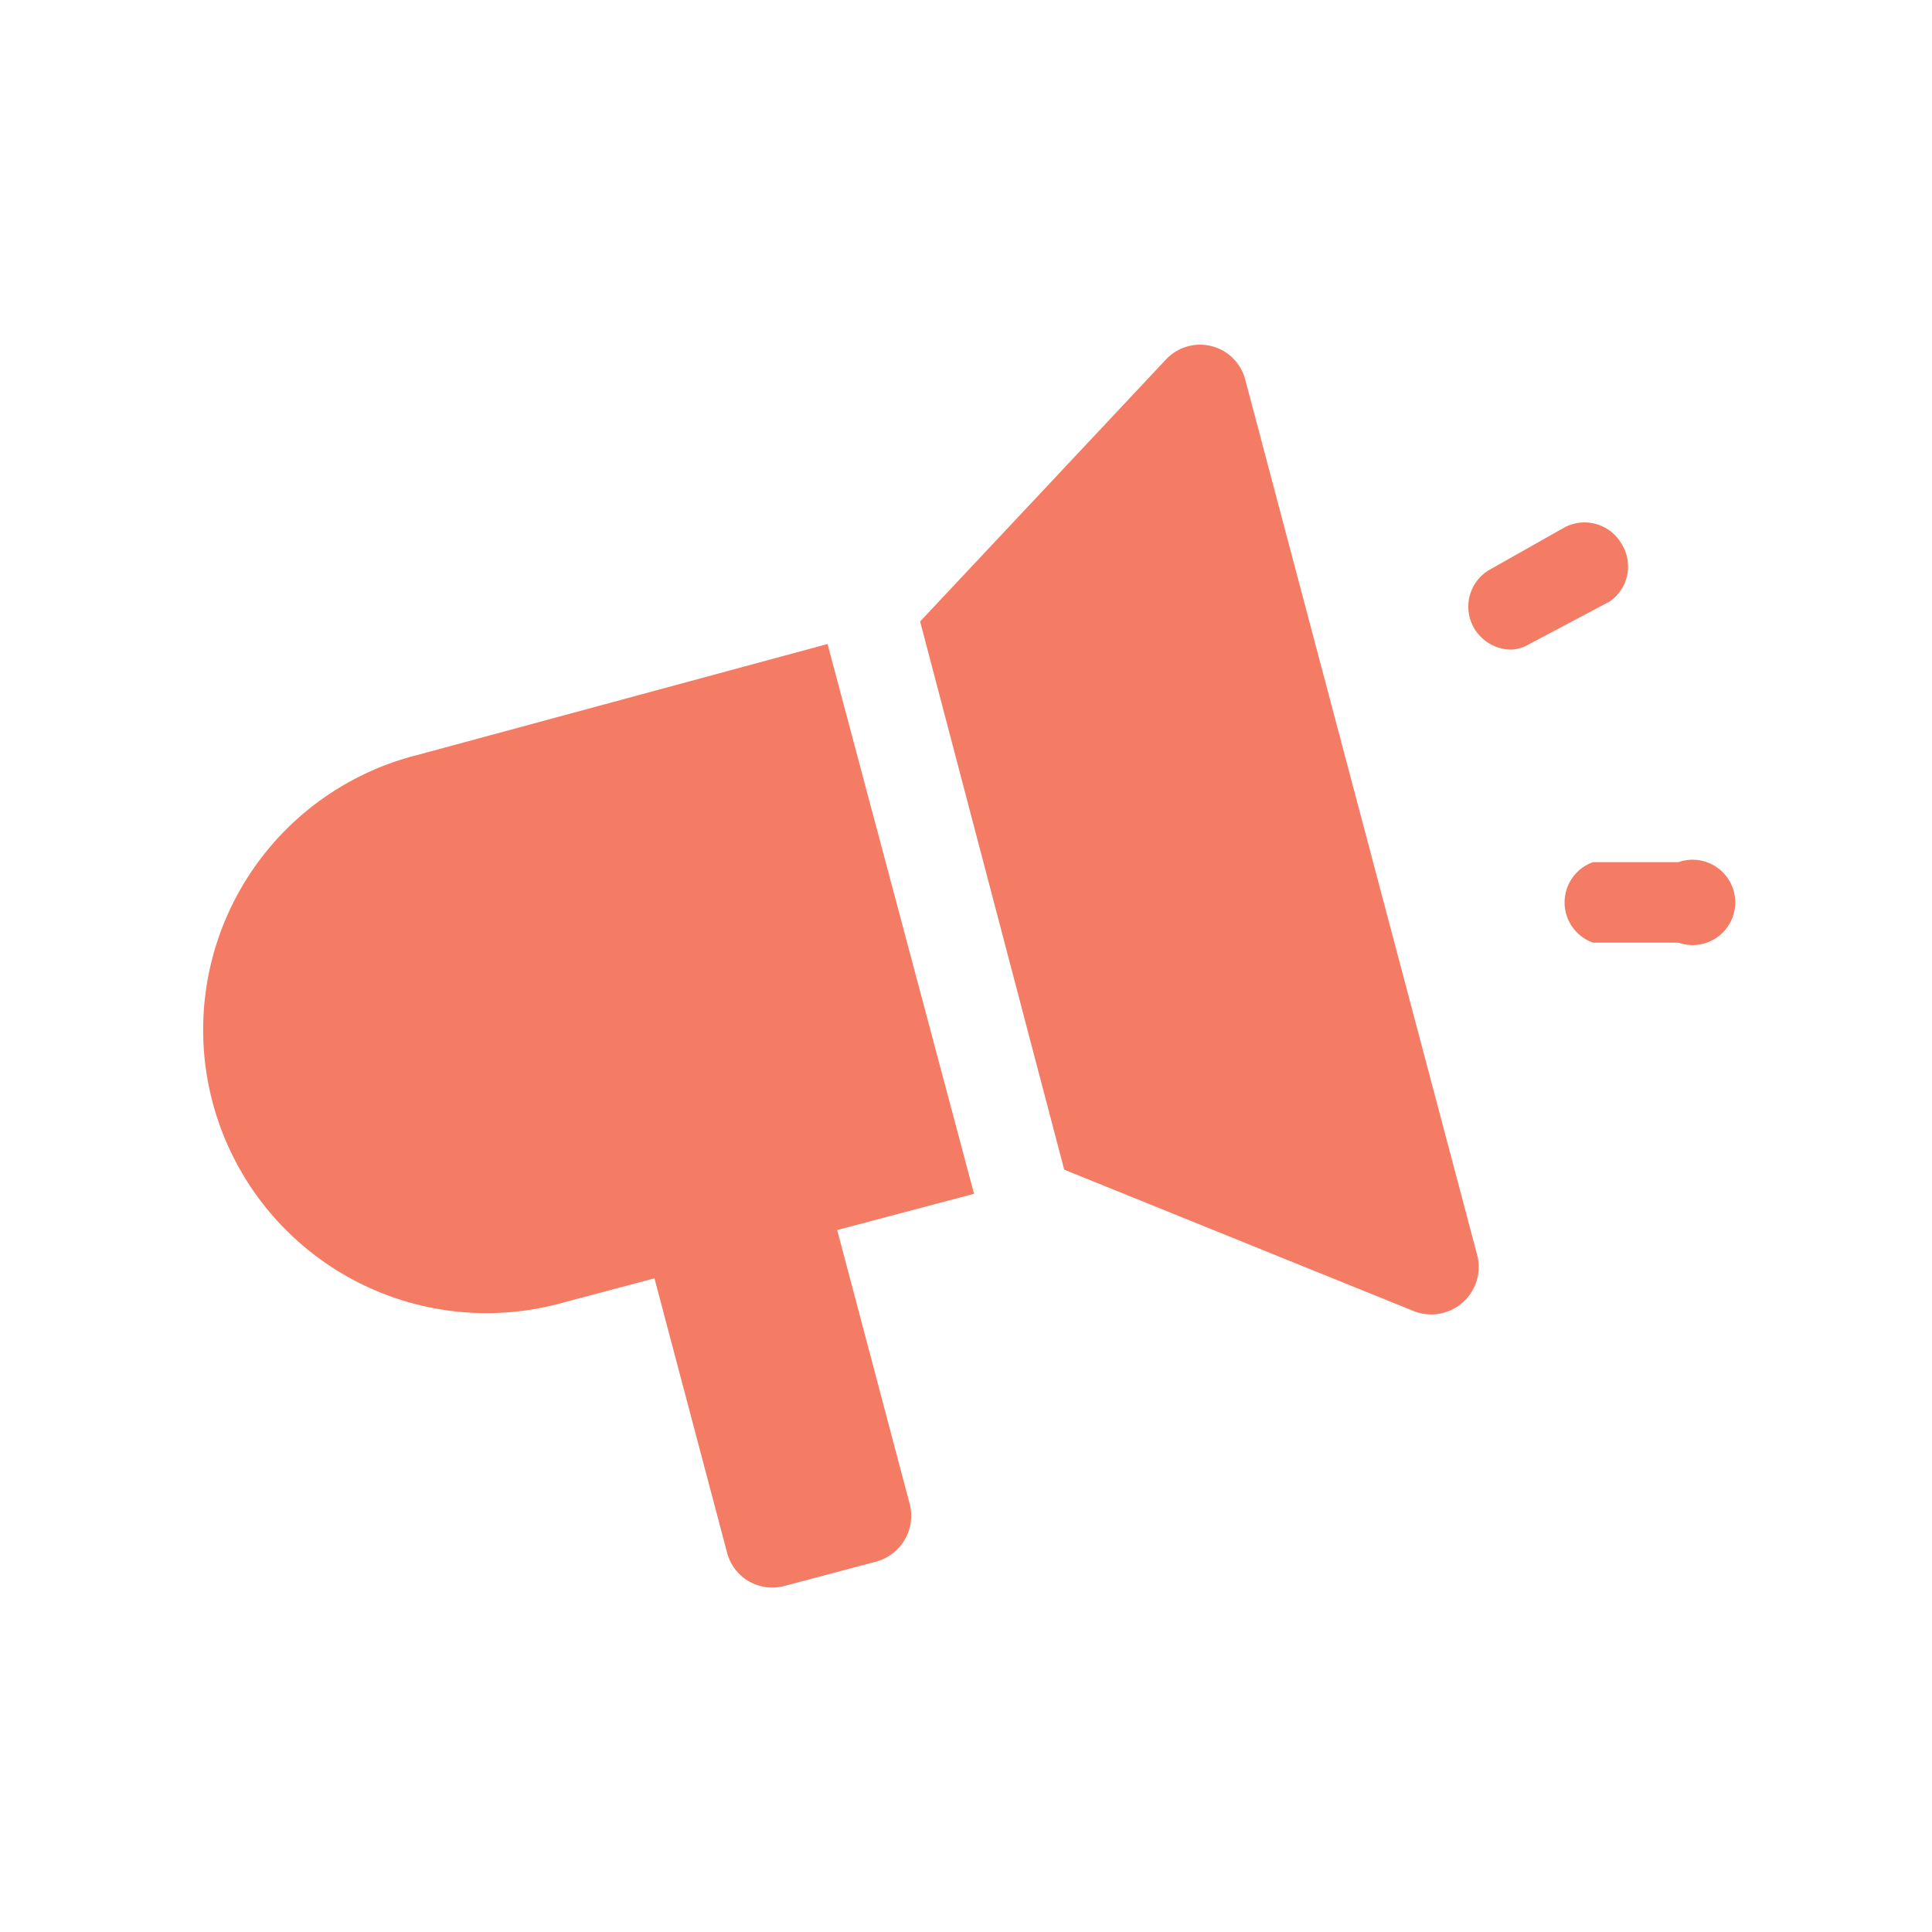 <svg id="icons" xmlns="http://www.w3.org/2000/svg" viewBox="0 0 24 24"><defs><style>.cls-1{fill:#f47c65;}</style></defs><title>Marketing</title><path class="cls-1" d="M10.28,8,5.18,9.38A3.52,3.52,0,1,0,7,16.18l1.13-.3h0l.9,3.4a.58.58,0,0,0,.72.42l1.13-.3a.59.59,0,0,0,.42-.72l-.9-3.4h0l1.7-.45Z"/><path class="cls-1" d="M14.48,4.47,11.43,7.72l1.79,6.81,4.35,1.76a.59.59,0,0,0,.78-.7L15.47,4.72A.58.58,0,0,0,14.48,4.47Z"/><path class="cls-1" d="M20.85,10.71H19.79a.53.53,0,0,0,0,1h1.06a.53.53,0,1,0,0-1Z"/><path class="cls-1" d="M20.14,6.75a.53.53,0,0,0-.72-.19l-.92.52a.53.53,0,0,0-.19.72.54.54,0,0,0,.46.27A.48.48,0,0,0,19,8L20,7.47A.53.53,0,0,0,20.14,6.75Z"/></svg>